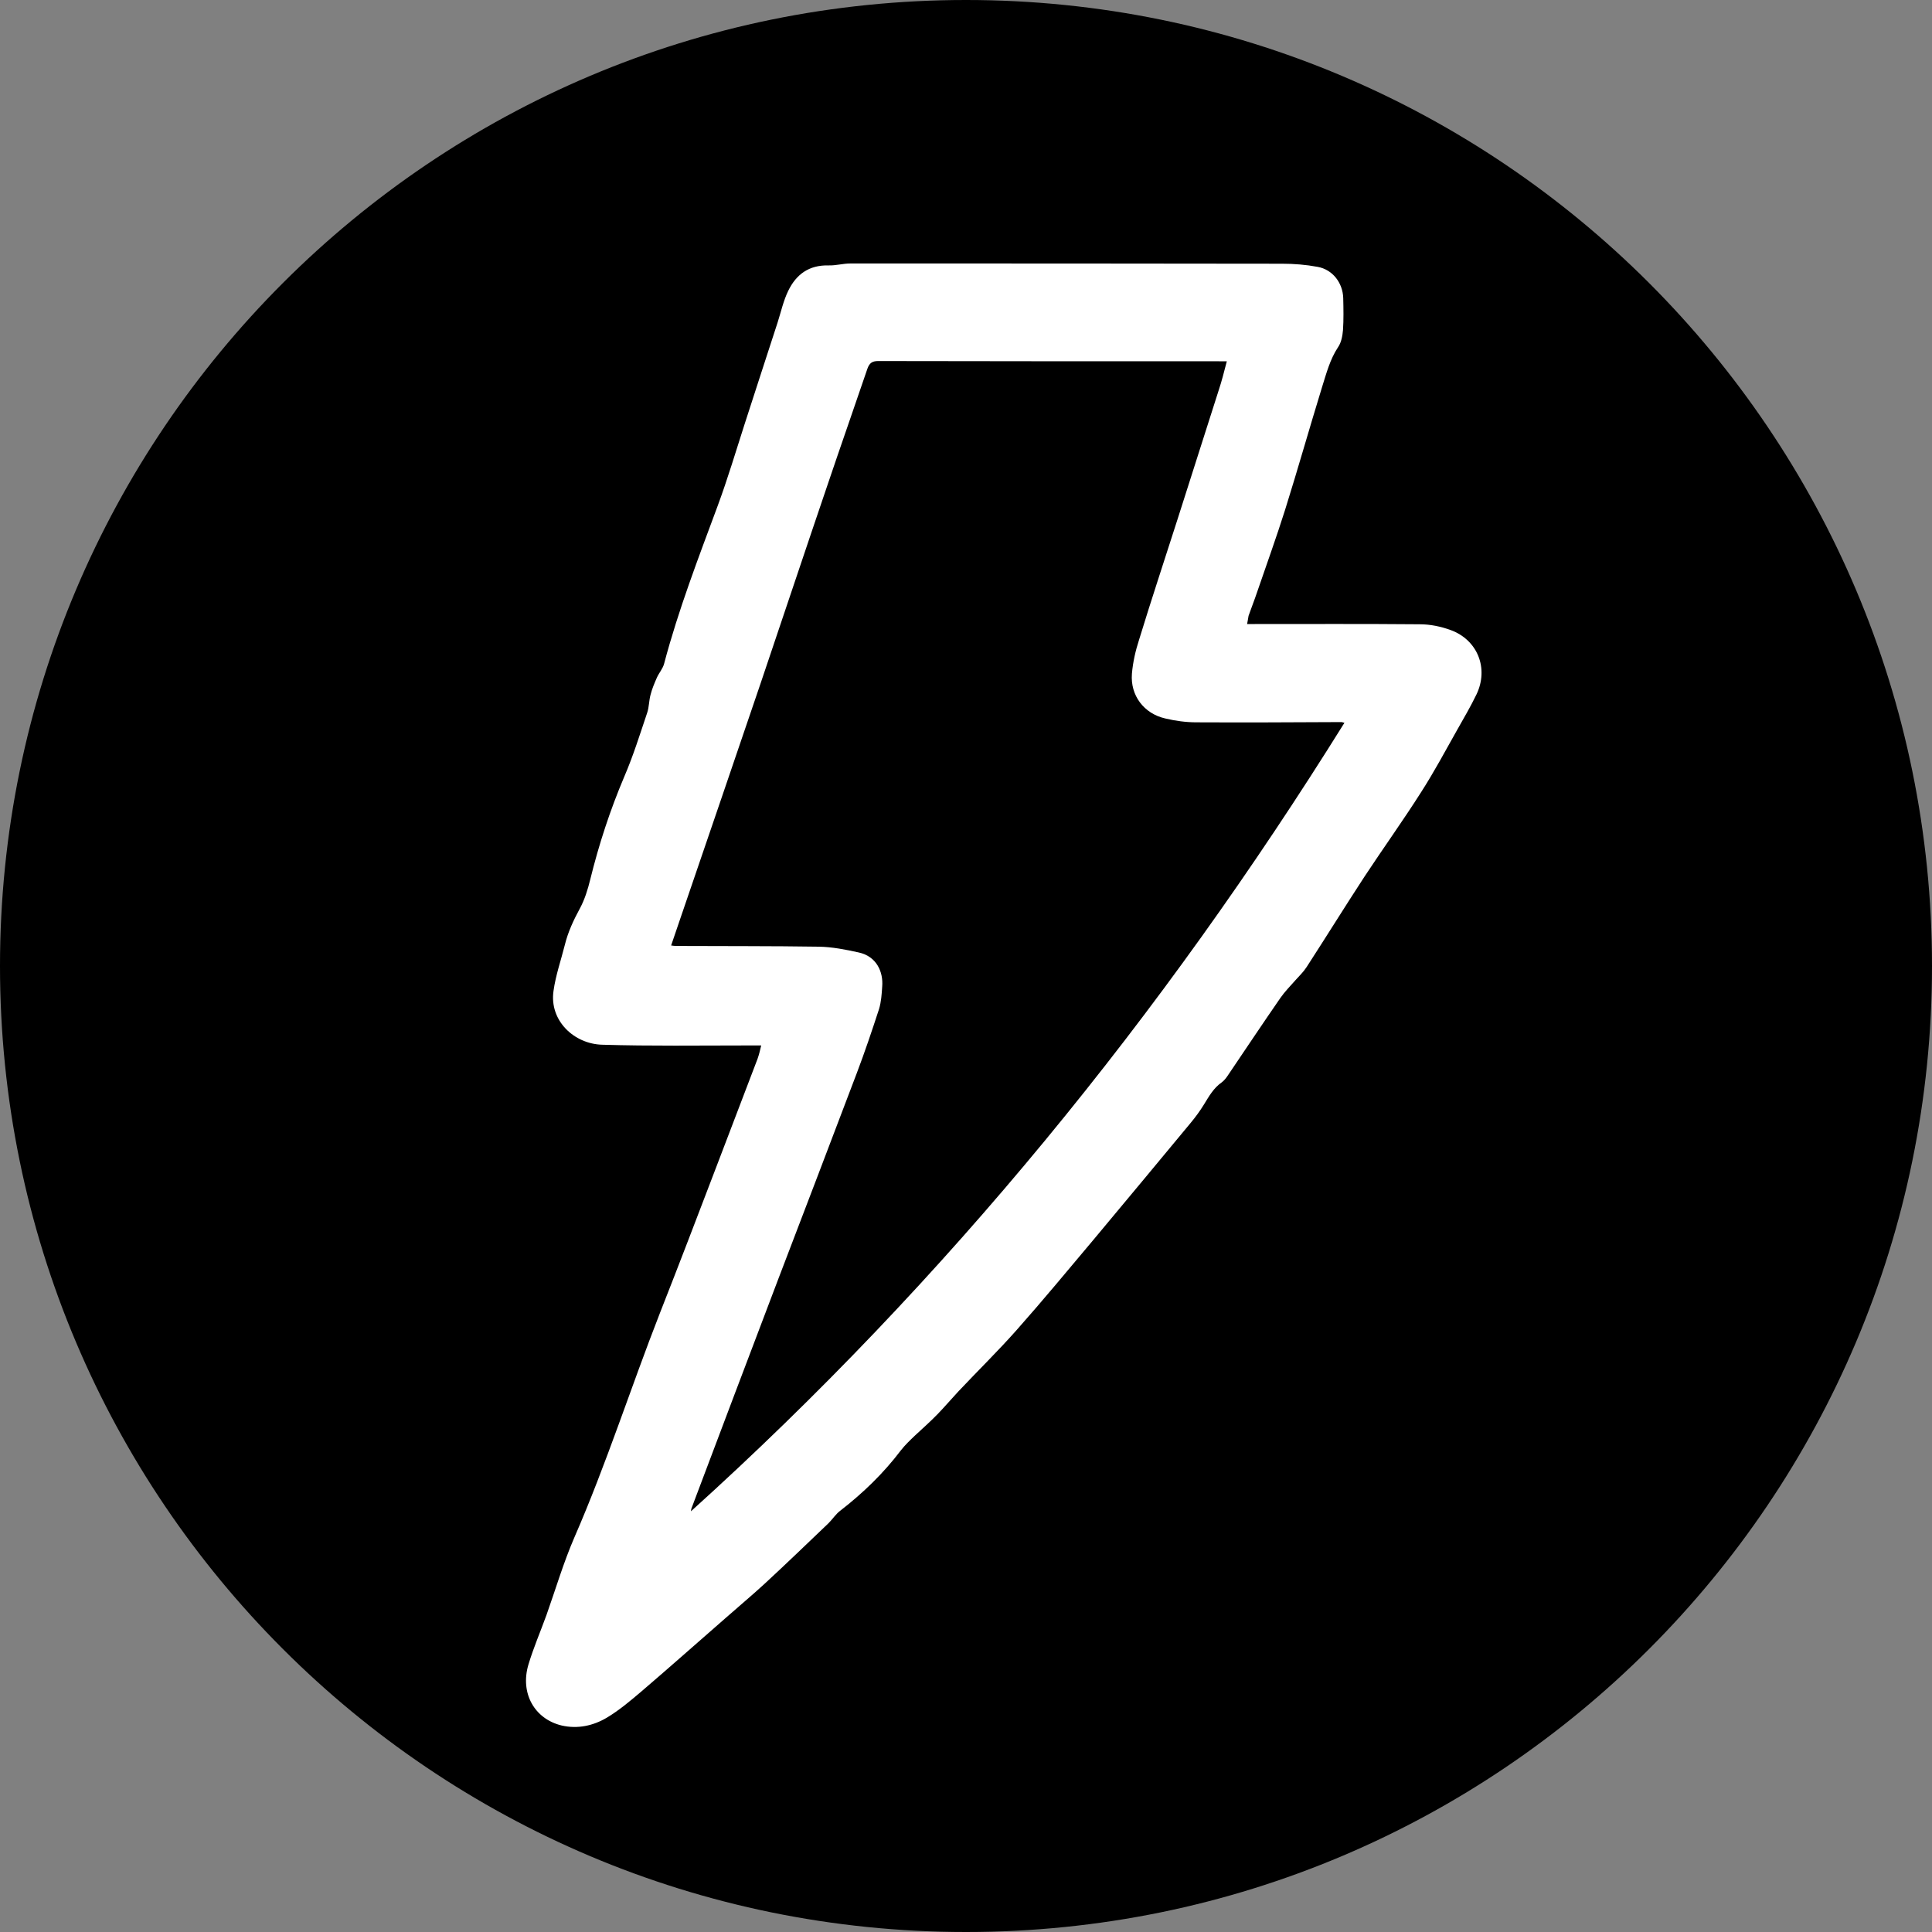 <svg xml:space="preserve" style="enable-background:new 0 0 800 800;" viewBox="0 0 800 800" y="0px" x="0px" xmlns:xlink="http://www.w3.org/1999/xlink" xmlns="http://www.w3.org/2000/svg" id="Capa_1" version="1.1">
<rect x="0" y="0" width="800" height="800" fill="#808080" stroke="none"/>
<style type="text/css">
	.st0{fill:#FFFFFF;}
</style>
<g id="SVGRepo_bgCarrier">
	<path d="M400,0L400,0c220.9,0,400,179.1,400,400v0c0,220.9-179.1,400-400,400l0,0C179.1,800,0,620.9,0,400v0C0,179.1,179.1,0,400,0
		z"></path>
</g>
<g>
	<path d="M516.4,258.4c1.3,0,2.2,0,3.2,0c22.8,0,45.5-0.1,68.3,0.1c4.3,0,8.7,0.9,12.8,2.4
		c11.2,4.1,15.8,15.9,10.7,26.6c-2.4,5-5.3,9.9-8,14.7c-4.9,8.7-9.6,17.5-15,25.9c-7.5,11.8-15.7,23.2-23.4,34.9
		c-8.1,12.4-15.9,25-24,37.5c-1.3,2-3,3.6-4.6,5.4c-2.1,2.4-4.4,4.7-6.2,7.3c-7.4,10.7-14.6,21.5-21.9,32.3
		c-0.6,0.9-1.4,1.9-2.3,2.6c-3.5,2.4-5.4,5.9-7.5,9.3c-1.6,2.6-3.5,5.2-5.5,7.6c-13.3,16-26.6,32.1-40,48.1
		c-10.6,12.6-21.1,25.3-32,37.6c-7.7,8.7-16.1,16.9-24.1,25.4c-2.9,3.1-5.7,6.4-8.7,9.5c-3,3.1-6.2,5.9-9.3,8.8
		c-2.1,2-4.2,4-5.9,6.2c-7.2,9.5-15.6,17.6-25,24.9c-1.9,1.4-3.2,3.5-4.9,5.2c-8.8,8.4-17.6,16.9-26.6,25.2
		c-5.1,4.7-10.4,9.1-15.6,13.7c-11.7,10.2-23.4,20.6-35.2,30.7c-4.6,3.9-9.3,7.9-14.5,11c-5.6,3.3-12,4.7-18.6,3.2
		c-11.3-2.7-17.3-13.4-13.8-25.2c2.1-7,5-13.7,7.5-20.6c3.8-10.7,7-21.6,11.5-32c13.3-30.5,23.4-62.2,35.5-93.1
		c7.8-19.8,15.4-39.7,23-59.6c5.8-15.2,11.6-30.4,17.4-45.6c0.6-1.7,1-3.4,1.5-5.5c-2.2,0-3.9,0-5.7,0c-20,0-40.1,0.3-60.1-0.3
		c-11.7-0.3-22-10-20.2-22.3c0.9-6.5,3.1-12.7,4.7-19.1c1.3-5.3,3.6-10.2,6.2-15c2-3.7,3.3-7.9,4.3-12c3.6-14.6,8.2-28.7,14.1-42.6
		c3.7-8.6,6.5-17.6,9.5-26.5c0.8-2.4,0.7-5,1.4-7.5c0.6-2.4,1.6-4.7,2.6-7c0.9-2,2.5-3.8,3-5.8c5.9-22.3,14.2-43.8,22.2-65.4
		c4.1-11.1,7.5-22.5,11.1-33.7c4.6-14.1,9.1-28.2,13.7-42.2c1.4-4.4,2.4-9,4.4-13.1c3.3-6.8,8.6-10.7,16.7-10.5c3,0.1,6-0.8,9-0.8
		c59.6,0,119.2,0,178.8,0.1c4.9,0,9.9,0.4,14.7,1.3c6.2,1.1,10.4,6.6,10.6,12.9c0.1,4.4,0.2,8.9-0.1,13.3c-0.2,2.4-0.7,5.1-2,7
		c-3.4,5.1-4.9,11-6.7,16.7c-5.2,16.9-10,33.9-15.3,50.8c-3.6,11.4-7.7,22.7-11.6,34.1c-1.1,3.3-2.4,6.5-3.5,9.7
		C516.8,256,516.7,257,516.4,258.4z M508,149.6c-1.3,0-2.3,0-3.2,0c-47.1,0-94.1,0-141.2-0.1c-2.5,0-3.6,0.9-4.4,3.1
		c-5.3,15.6-10.8,31.2-16.1,46.9c-9.5,27.9-18.8,55.8-28.2,83.6c-10.8,31.8-21.7,63.6-32.6,95.5c-1.4,4.2-2.9,8.5-4.4,12.9
		c0.8,0.1,1.4,0.2,1.9,0.2c19.8,0.1,39.6,0,59.3,0.3c5.5,0.1,11.1,1.2,16.5,2.4c7.4,1.6,10.2,8.1,9.7,14.1c-0.2,3.1-0.4,6.3-1.3,9.3
		c-2.9,8.9-5.9,17.8-9.2,26.5c-10.8,28.5-21.7,57-32.6,85.5c-12,31.5-23.9,63.1-35.8,94.6c-0.2,0.4-0.2,0.9-0.3,1.4
		c106-95.7,195.1-205.3,270.6-326.5c-0.6-0.1-0.9-0.3-1.2-0.3c-20,0.1-40.1,0.2-60.1,0.1c-4.3,0-8.7-0.6-12.9-1.6
		c-8.8-2-14.5-9.5-13.8-18.5c0.4-4.8,1.5-9.6,3-14.2c5.1-16.7,10.6-33.2,15.9-49.8c5.7-17.9,11.4-35.7,17.1-53.6
		C505.9,157.8,506.9,153.8,508,149.6z" class="st0"></path>
</g>
</svg>
